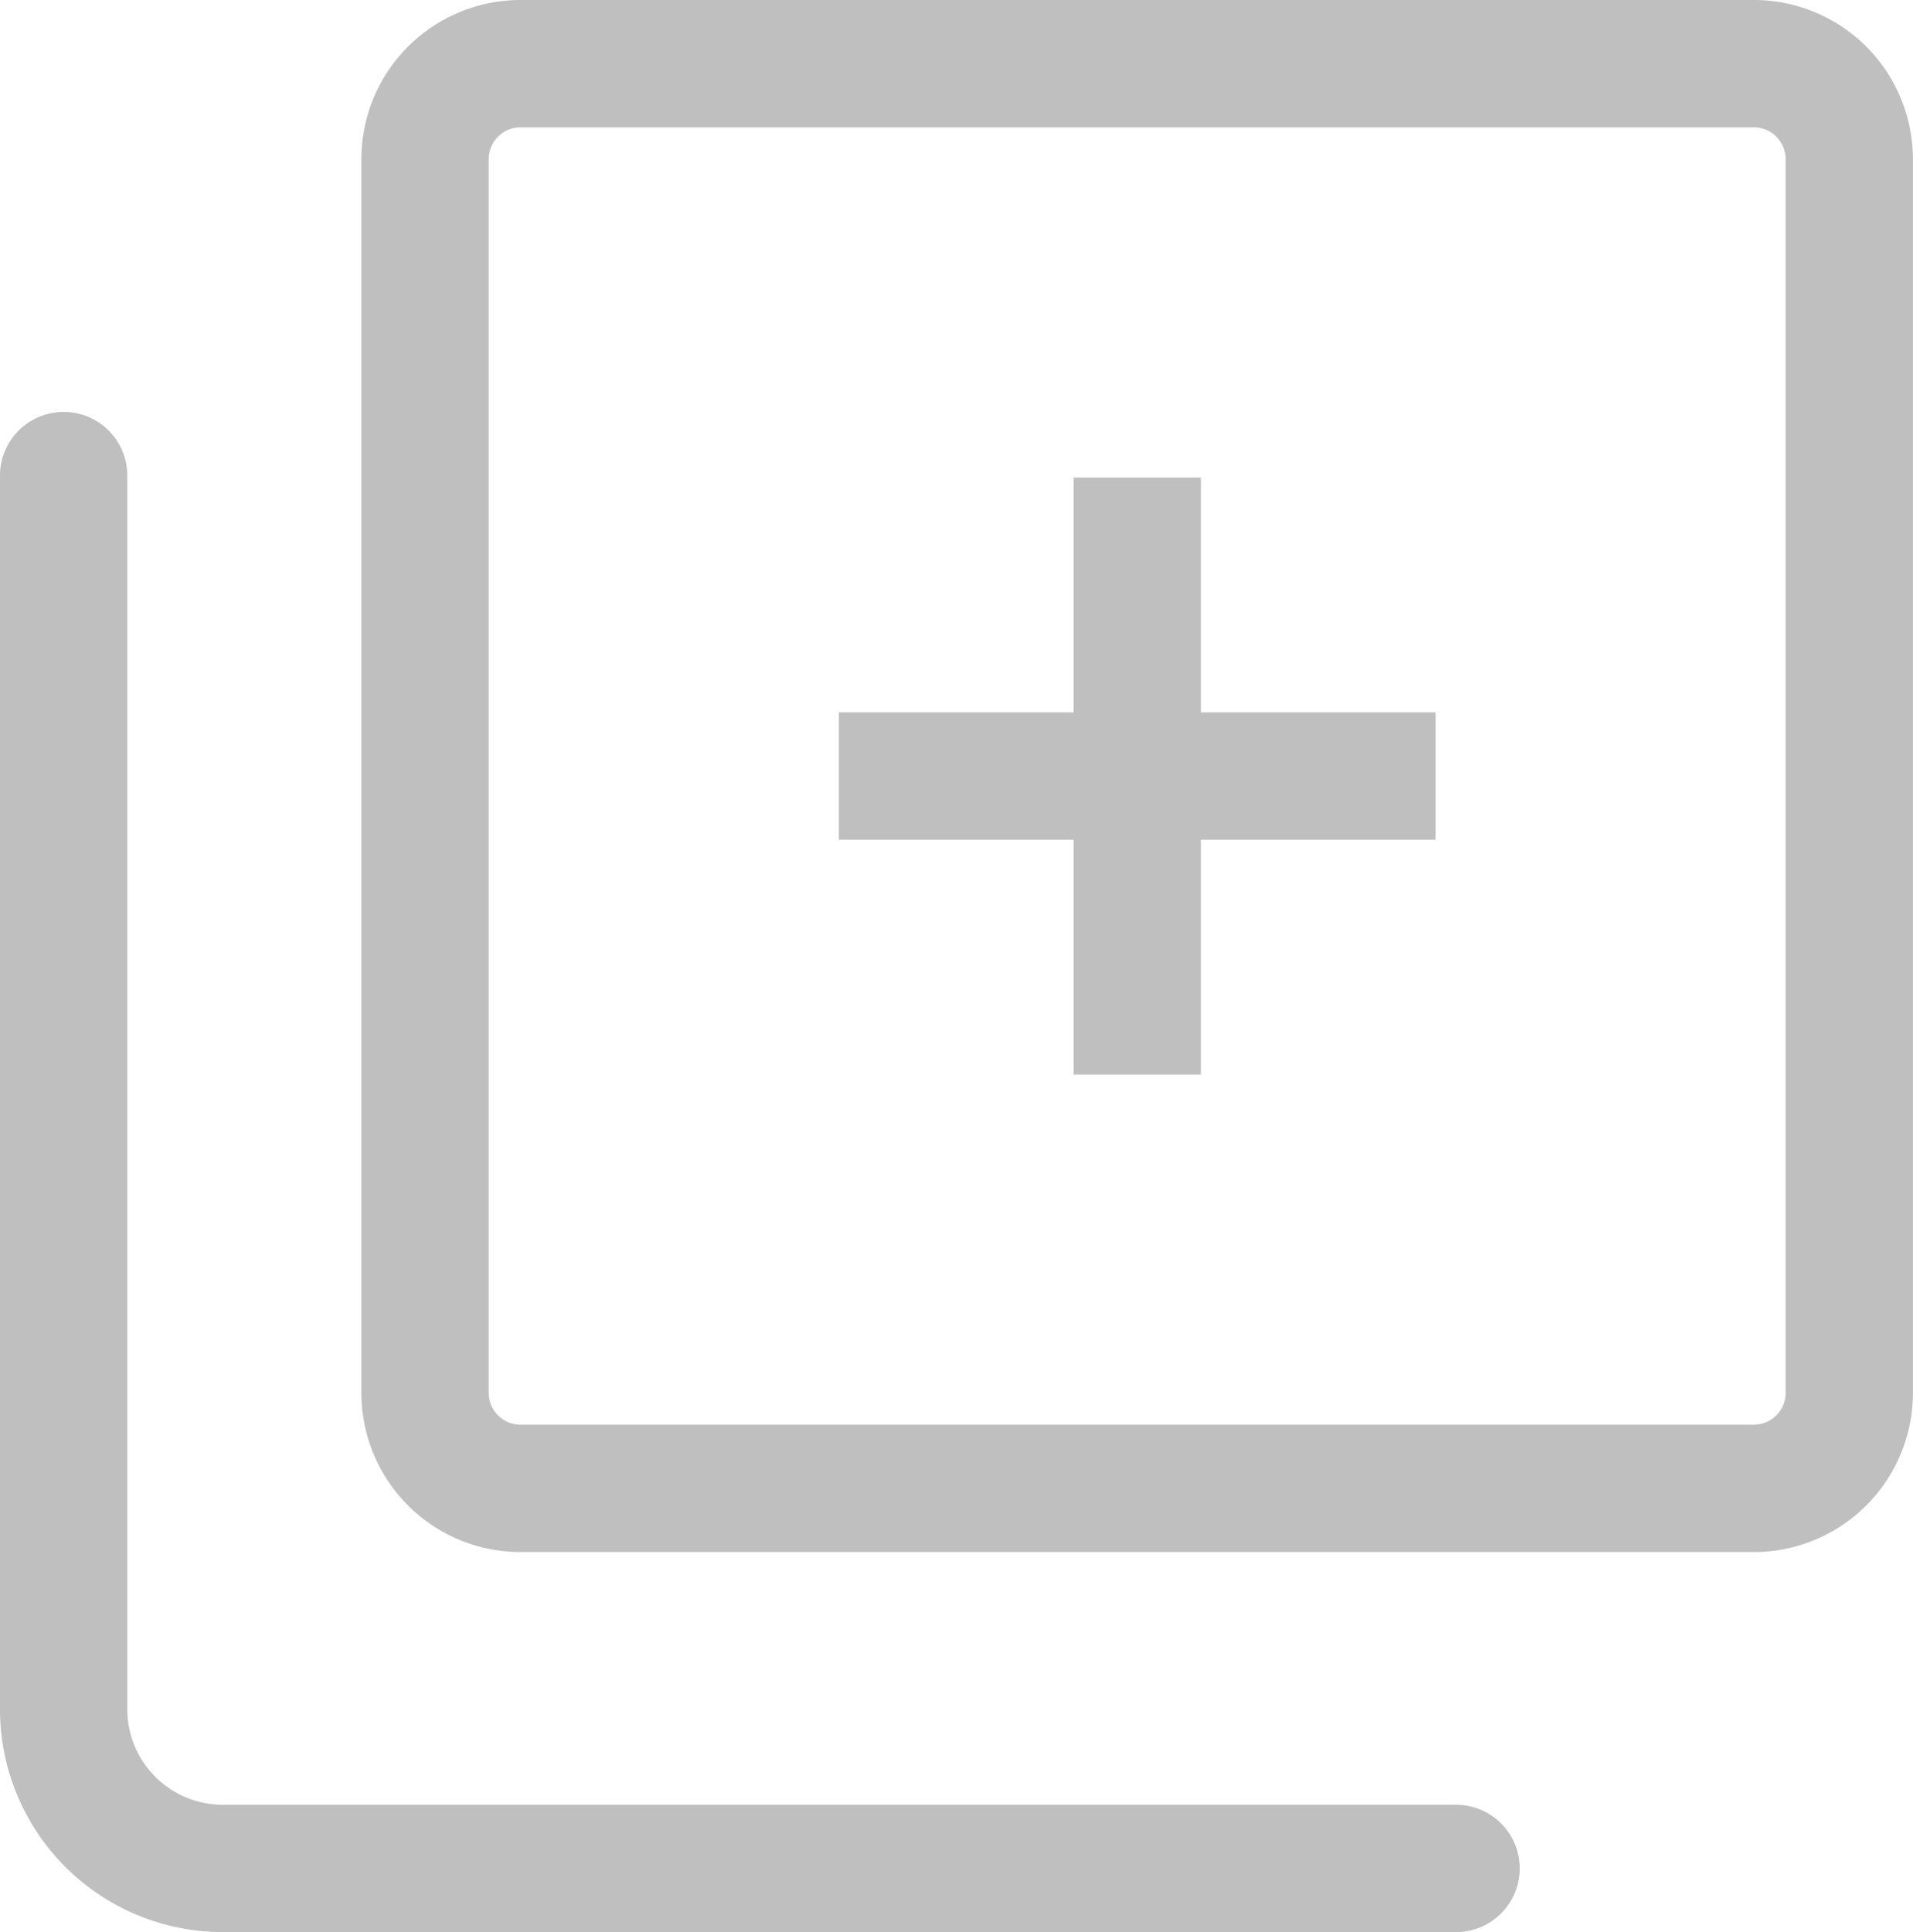 <svg id="图层_1" data-name="图层 1" xmlns="http://www.w3.org/2000/svg" viewBox="0 0 240.43 242.75"><defs><style>.cls-1{fill:#bfbfbf;}.cls-2{fill:none;stroke:#bfbfbf;stroke-linecap:round;stroke-linejoin:round;stroke-width:16px;}</style></defs><title>6sheji</title><path class="cls-1" d="M-977.38,64.53a4,4,0,0,1,4,4v155a4,4,0,0,1-4,4h-155a4,4,0,0,1-4-4v-155a4,4,0,0,1,4-4h155m0-16h-155a20,20,0,0,0-20,20v155a20,20,0,0,0,20,20h155a20,20,0,0,0,20-20v-155a20,20,0,0,0-20-20Z" transform="translate(1197.8 -48.53)"/><polygon class="cls-1" points="180.43 89.5 105.43 89.5 105.43 105.5 180.43 105.5 180.43 89.5 180.43 89.5"/><polygon class="cls-1" points="150.93 60 134.93 60 134.93 135 150.93 135 150.93 60 150.93 60"/><path class="cls-2" d="M-1014.8,283.28h-155a20,20,0,0,1-20-20v-155" transform="translate(1197.8 -48.53)"/></svg>